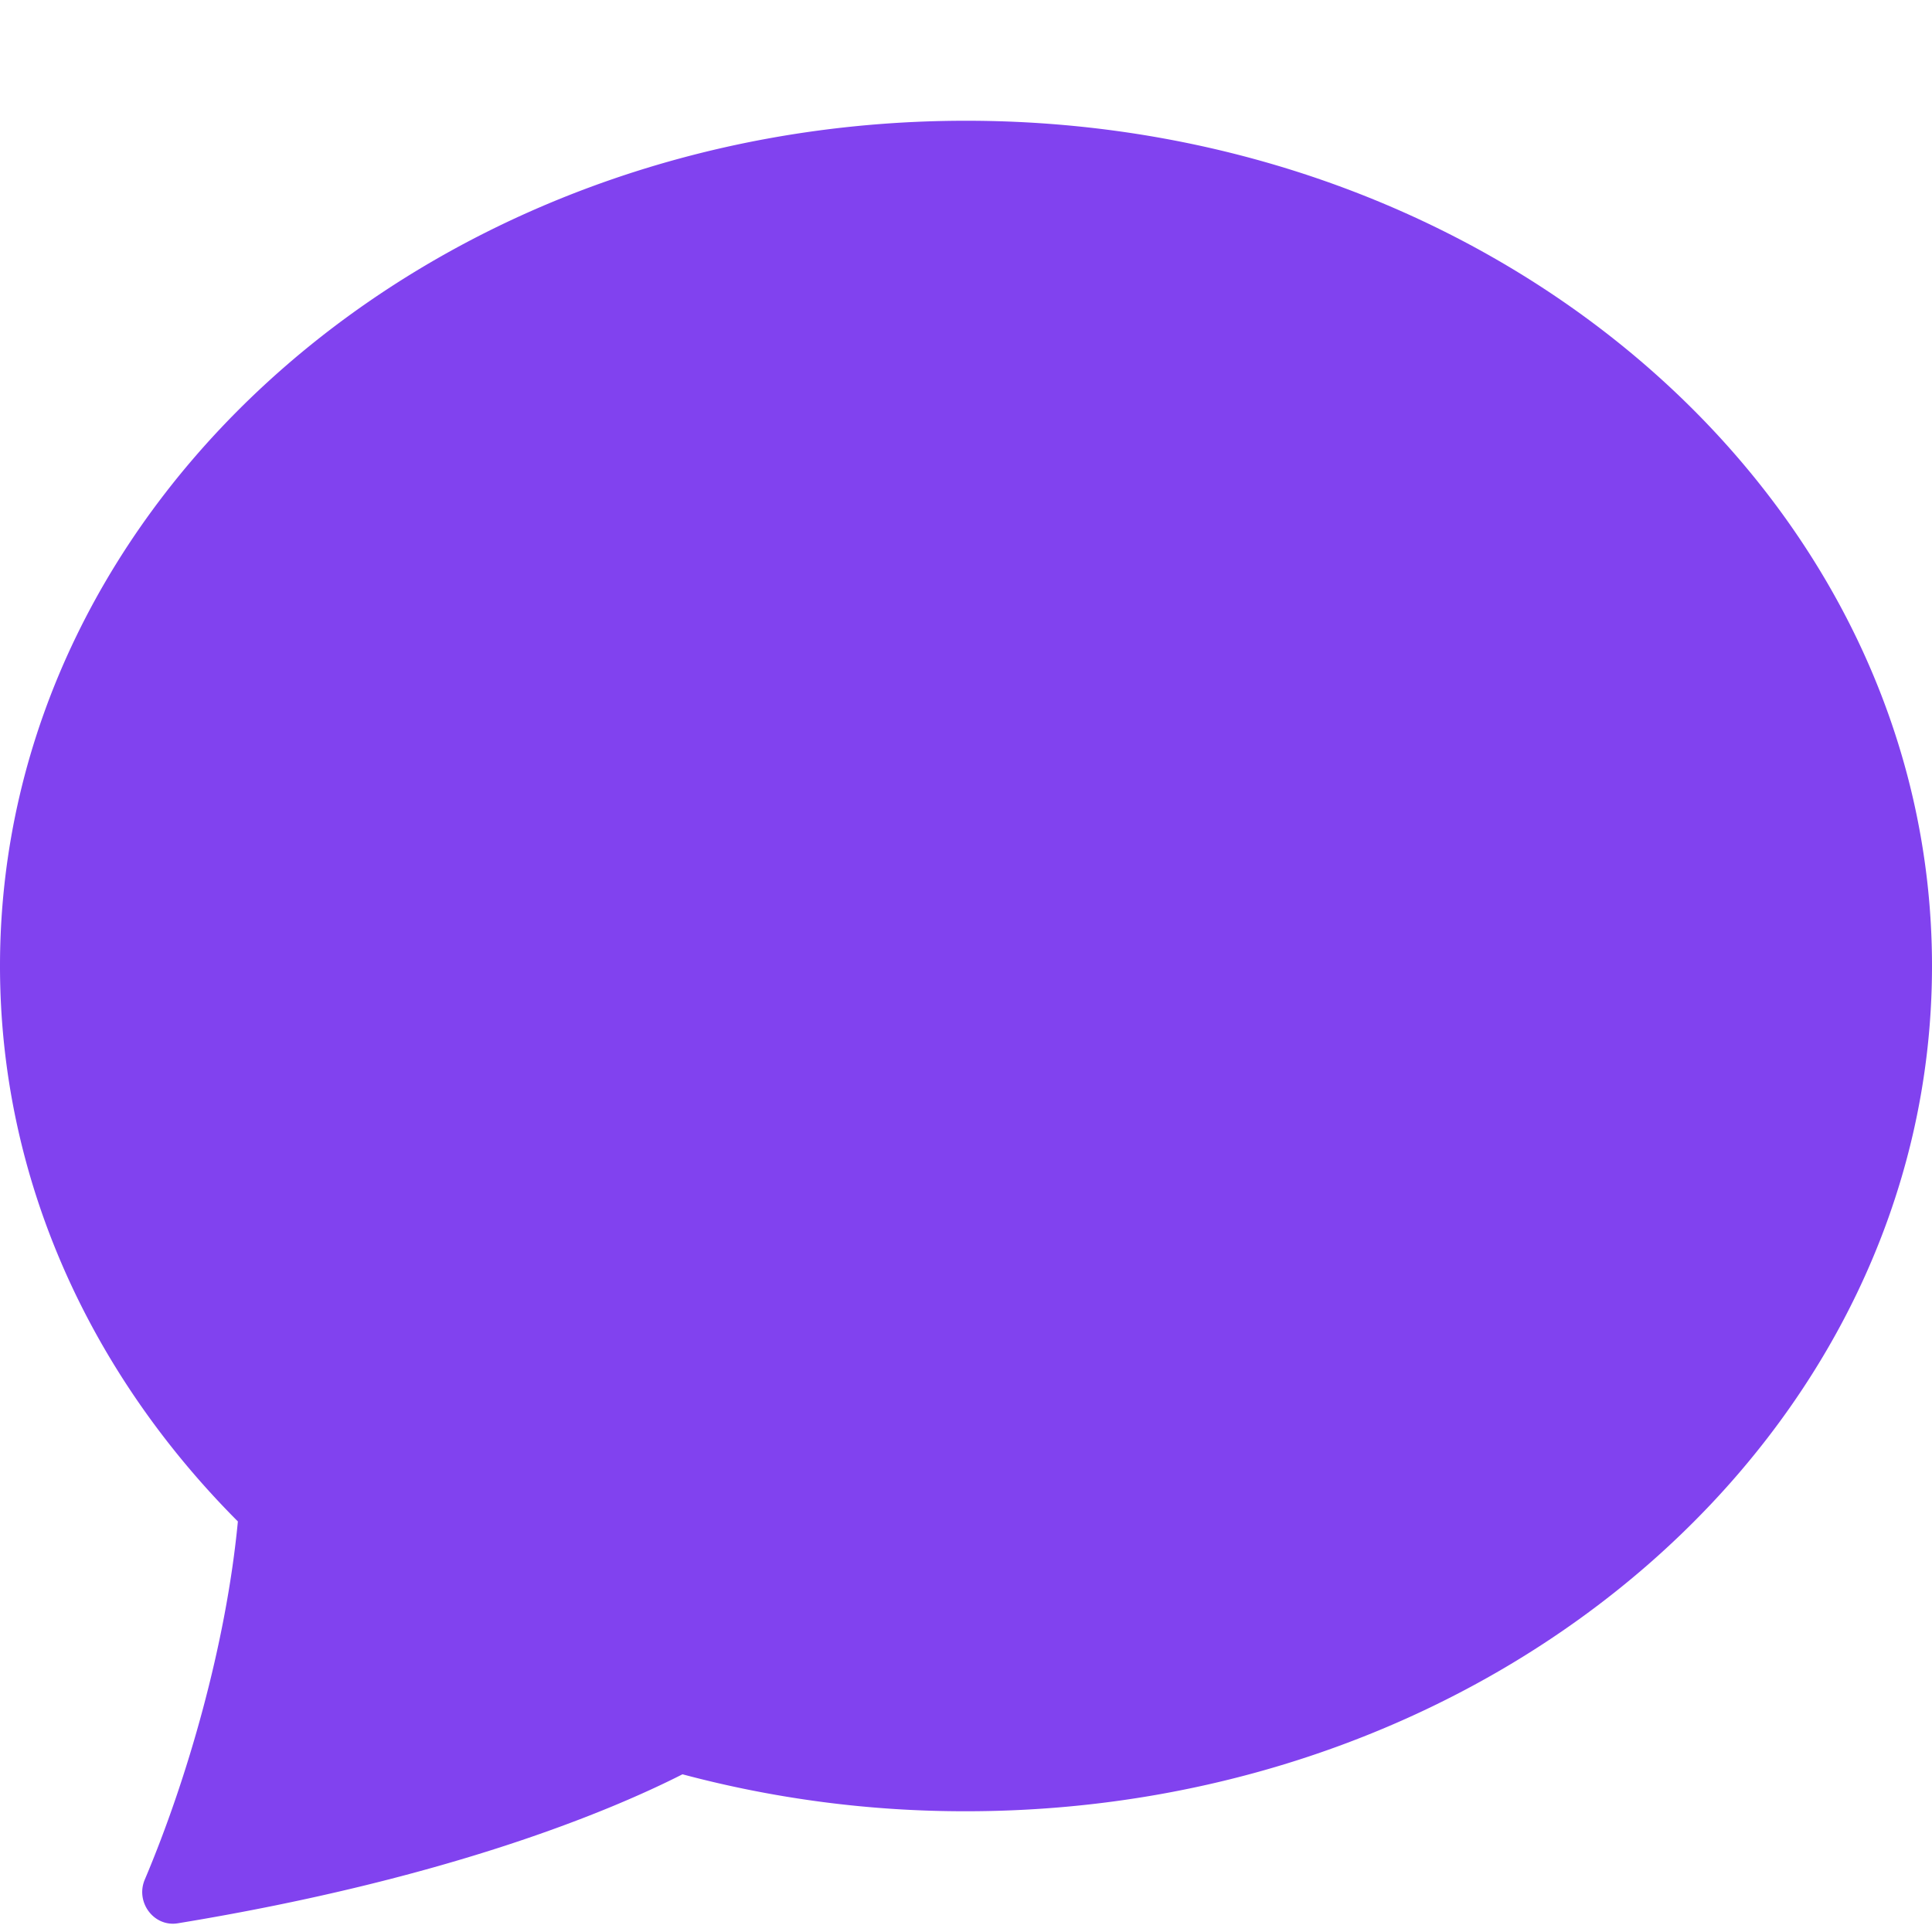 <svg xmlns="http://www.w3.org/2000/svg" width="24" height="24" fill="#8142EF" class="bi bi-chat-fill " viewBox="0 0 16 16">
                  <path d="M8 15c4.418 0 8-3.134 8-7s-3.582-7-8-7-8 3.134-8 7c0 1.76.743 3.37 1.97 4.6-.097 1.016-.417 2.13-.771 2.966-.079.186.074.394.273.362 2.256-.37 3.597-.938 4.18-1.234A9.06 9.06 0 0 0 8 15z"/>
                </svg>